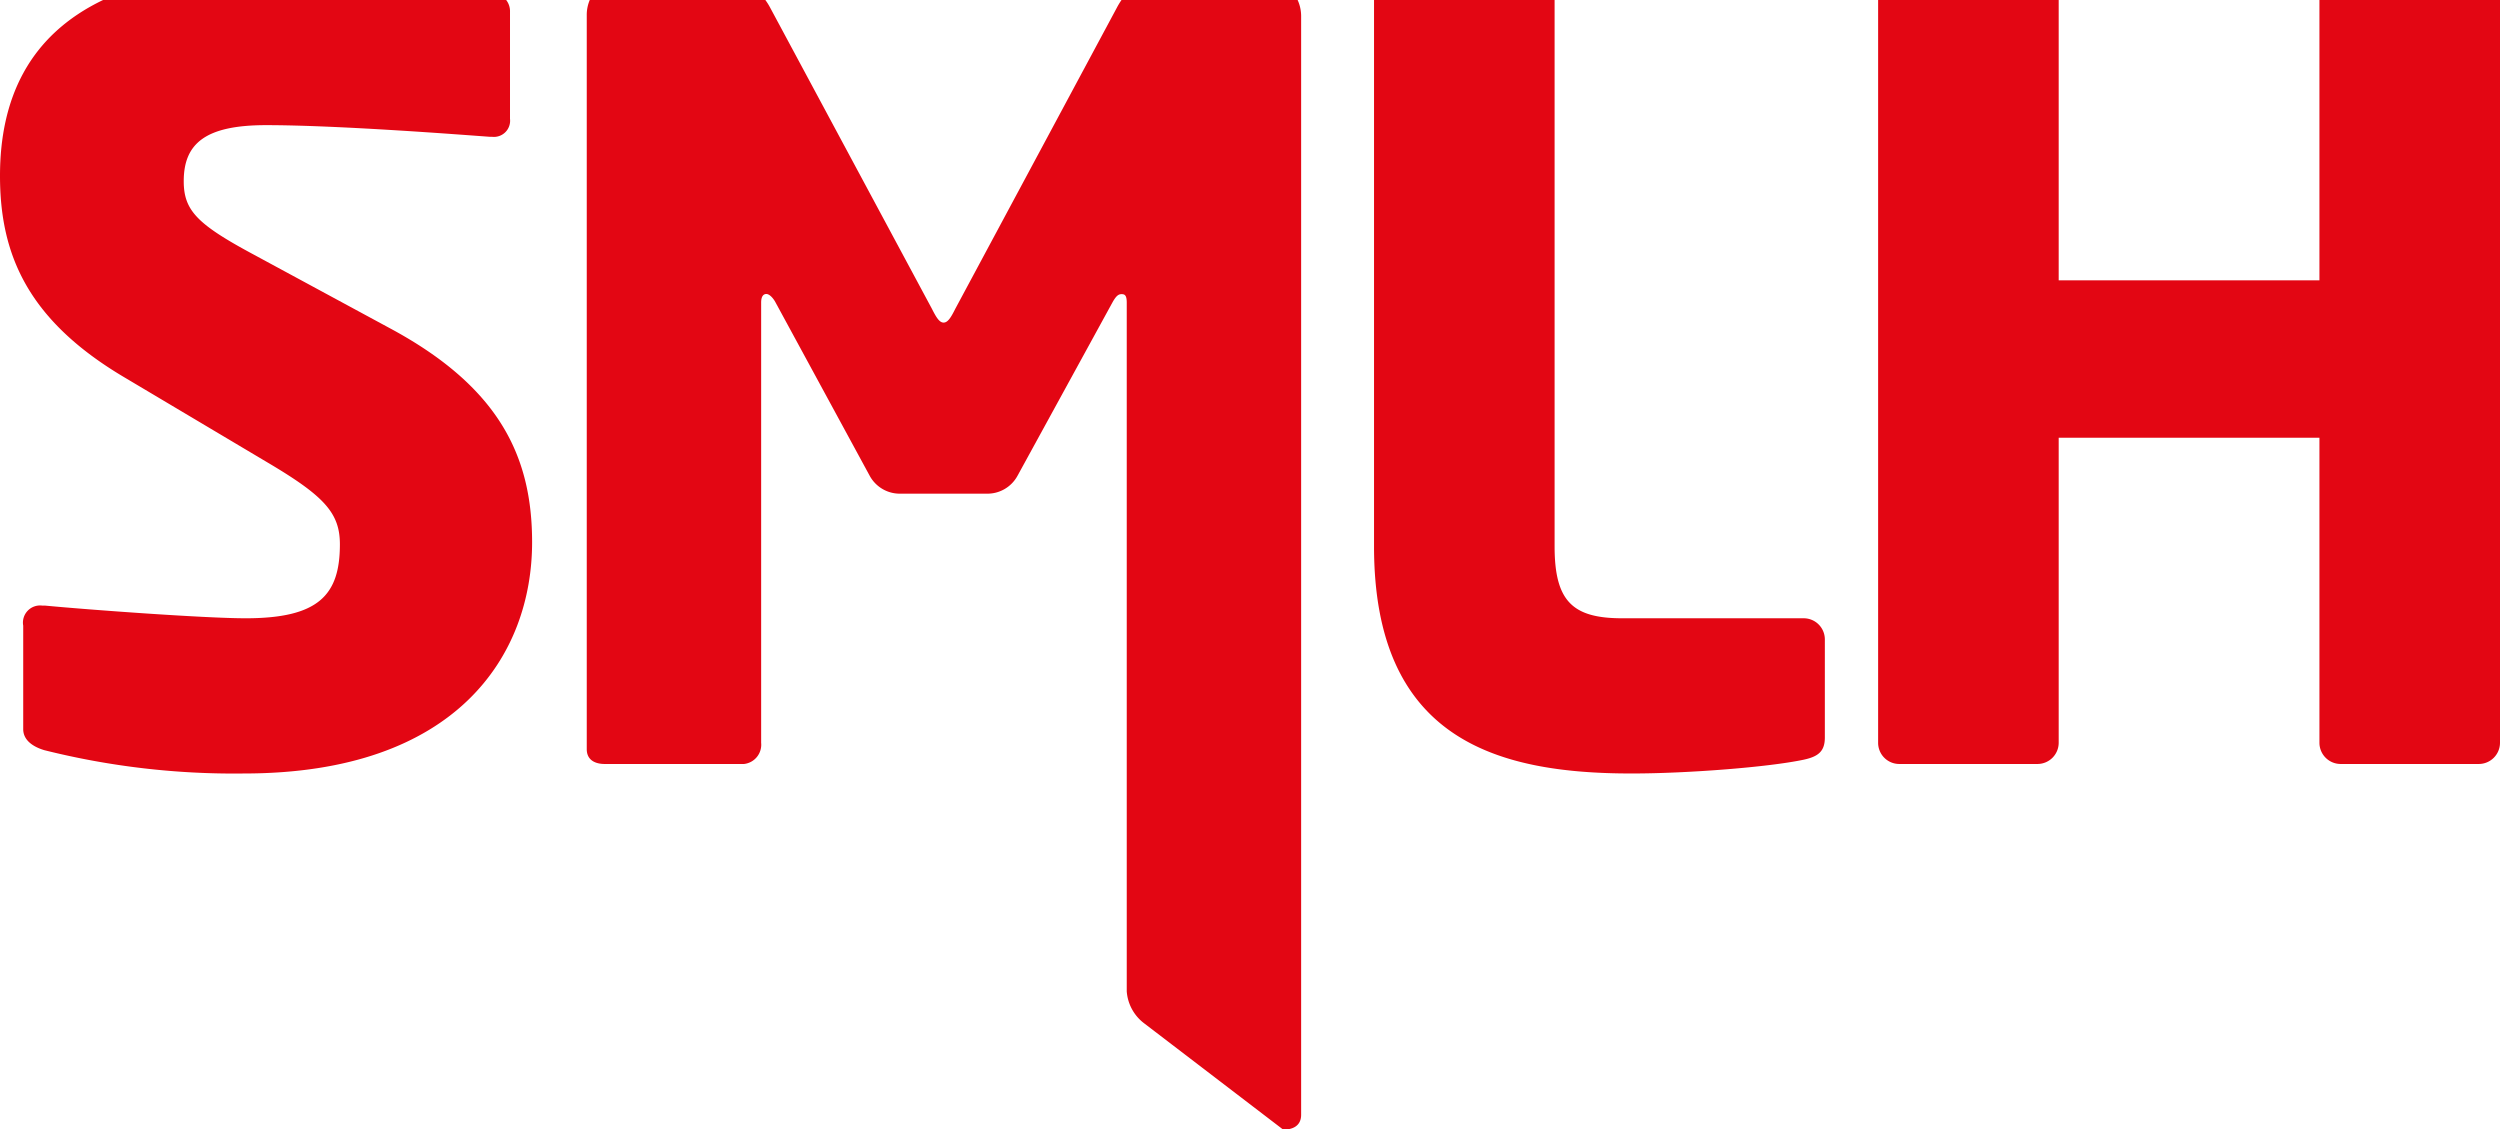 <svg id="Calque_1" data-name="Calque 1" xmlns="http://www.w3.org/2000/svg" viewBox="0 0 291.86 131.85"><defs><style>.cls-1{fill:#e30613;}</style></defs><title>SMLH_logoquad</title><path class="cls-1" d="M4.07,25.15c0,9,3.08,16.76,14.55,23.54l17,10.11c6.41,3.82,8.13,5.79,8.13,9.37,0,5.91-2.47,8.63-11,8.63-4.81,0-18.37-1-23.42-1.48H9a2,2,0,0,0-2.22,2.34V89.74c0,1.35,1.23,2.09,2.47,2.46a91.07,91.07,0,0,0,23.29,2.72c25,0,33.65-13.93,33.65-27,0-10-3.82-18.12-16.64-25L33.78,34.39c-6.66-3.57-8.26-5.17-8.26-8.62,0-4.44,2.59-6.54,9.61-6.54,8.38,0,22.68,1.11,26.13,1.36h.25a1.89,1.89,0,0,0,2.1-2.1V6a2.13,2.13,0,0,0-.48-1.42H16.19C7.32,8.79,4.07,16.32,4.07,25.15Z" transform="translate(-4.07 -4.62)"/><path class="cls-1" d="M134.44,5.55,115.59,40.68c-.5,1-.87,1.6-1.36,1.6s-.86-.61-1.36-1.6L94,5.55a7.28,7.28,0,0,0-.58-.93H72.92a4.47,4.47,0,0,0-.35,1.79V92.08c0,1.36,1.11,1.73,2.09,1.73H90.93a2.26,2.26,0,0,0,2-2.47V39.94c0-.86.37-1,.61-1s.62.24,1,.86L105.6,60.16a4,4,0,0,0,3.7,2.09h9.86a4,4,0,0,0,3.7-2.09L134,39.82c.37-.62.62-.86,1-.86s.61.12.61,1v80.39a5.14,5.14,0,0,0,2,3.71l16.27,12.44c1,0,2.09-.37,2.09-1.73V6.54a4.55,4.55,0,0,0-.41-1.92H135A8.65,8.65,0,0,0,134.44,5.55Z" transform="translate(-4.07 -4.62)"/><path class="cls-1" d="M164.48,4.69V68.41c0,22.44,14.17,26.51,30.07,26.51,6.54,0,16-.74,20.09-1.61,1.73-.37,2.47-1,2.47-2.59V79.26a2.47,2.47,0,0,0-2.47-2.46H193.45c-5.8,0-7.89-2-7.89-8.39V4.69s0-.05,0-.07H164.48Z" transform="translate(-4.07 -4.62)"/><path class="cls-1" d="M274.85,37.35H244.41V4.62H223.33V91.34a2.47,2.47,0,0,0,2.46,2.47h16.15a2.48,2.48,0,0,0,2.47-2.47V55.72h30.44V91.34a2.48,2.48,0,0,0,2.47,2.47h16.14a2.48,2.48,0,0,0,2.47-2.47V4.62H274.85Z" transform="translate(-4.07 -4.62)"/></svg>